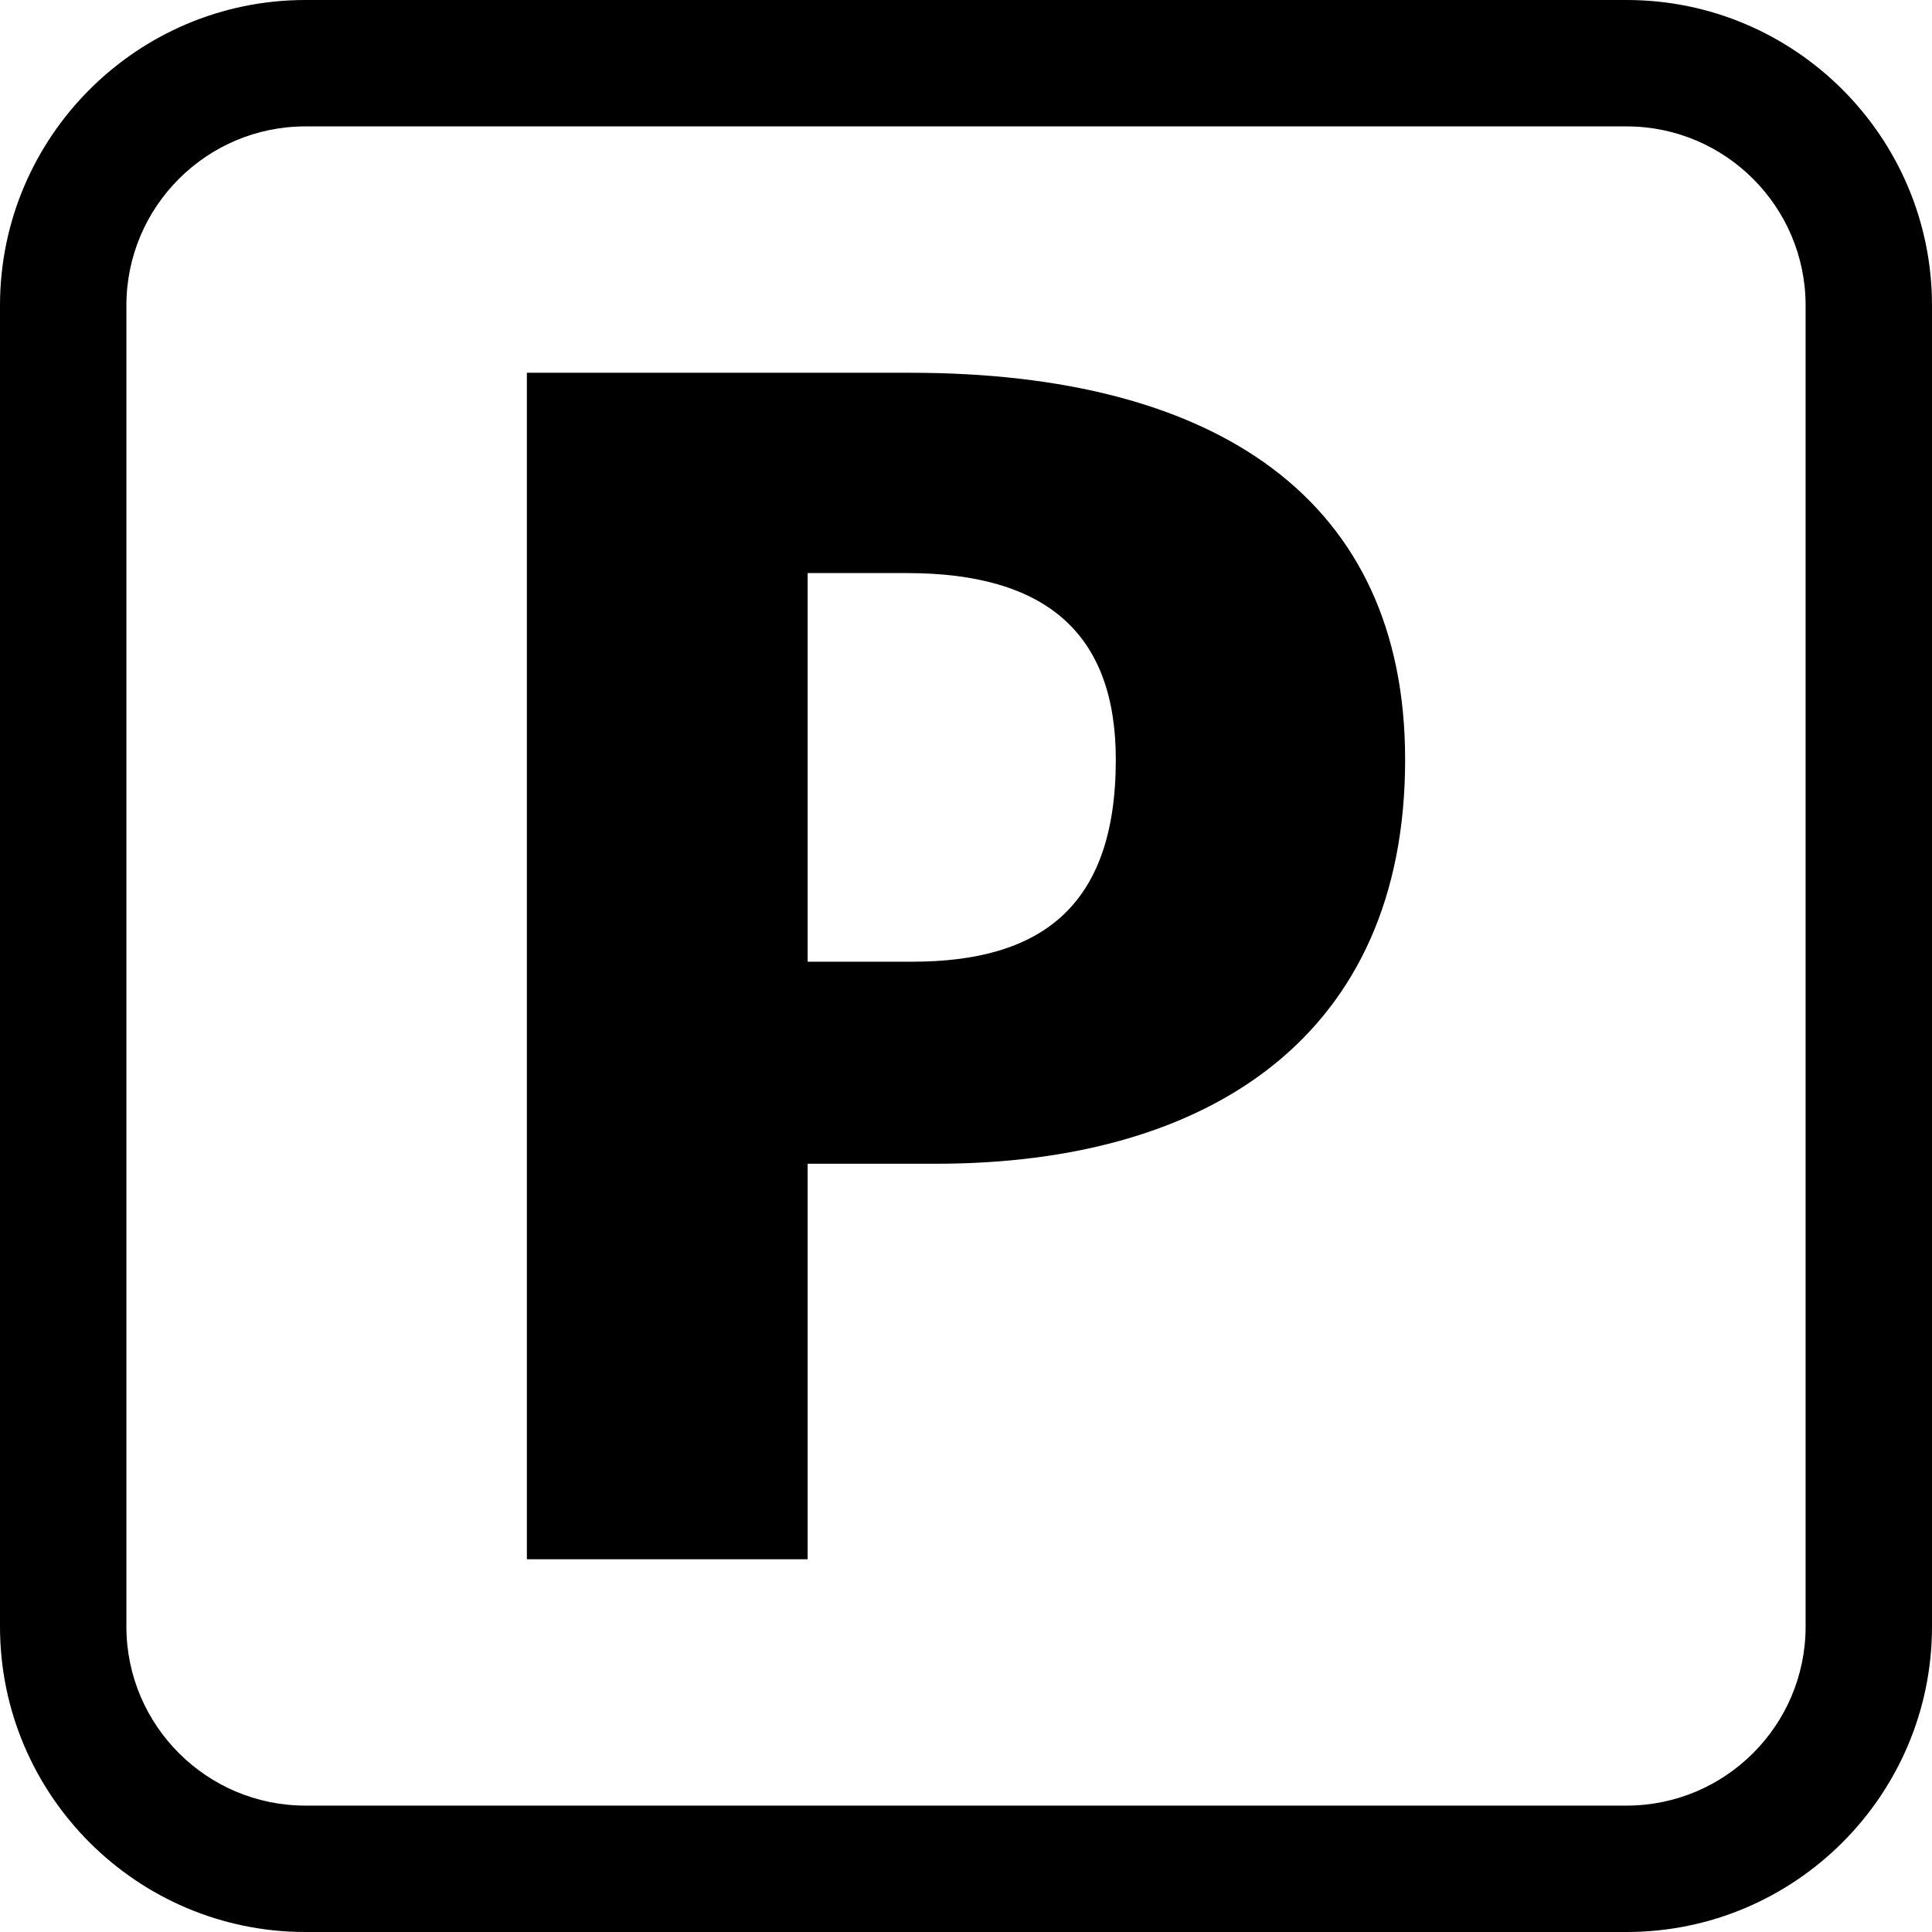 <?xml version="1.0" encoding="UTF-8"?><svg xmlns="http://www.w3.org/2000/svg" xmlns:xlink="http://www.w3.org/1999/xlink" height="500.0" preserveAspectRatio="xMidYMid meet" version="1.0" viewBox="0.0 0.0 500.0 500.0" width="500.0" zoomAndPan="magnify"><g id="change1_1"><path d="M 32.711 79.039 C 32.711 53.492 53.492 32.711 79.039 32.711 L 420.961 32.711 C 446.508 32.711 467.289 53.492 467.289 79.039 L 467.289 420.961 C 467.289 446.508 446.508 467.289 420.961 467.289 L 79.039 467.289 C 53.492 467.289 32.711 446.508 32.711 420.961 Z M 79.039 500 L 420.961 500 C 464.543 500 500 464.543 500 420.961 L 500 79.039 C 500 35.457 464.543 0 420.961 0 L 79.039 0 C 35.457 0 0 35.457 0 79.039 L 0 420.961 C 0 464.543 35.457 500 79.039 500" fill="inherit"/><path d="M 209.016 148.312 L 234.715 148.312 C 270.602 148.312 288.77 163.82 288.77 196.609 C 288.77 235.156 268.832 248.891 236.043 248.891 L 209.016 248.891 Z M 209.016 301.176 L 242.246 301.176 C 313.141 301.176 363.648 267.941 363.648 196.609 C 363.648 129.262 314.91 96.473 235.602 96.473 L 136.352 96.473 L 136.352 403.527 L 209.016 403.527 L 209.016 301.176" fill="inherit"/></g></svg>